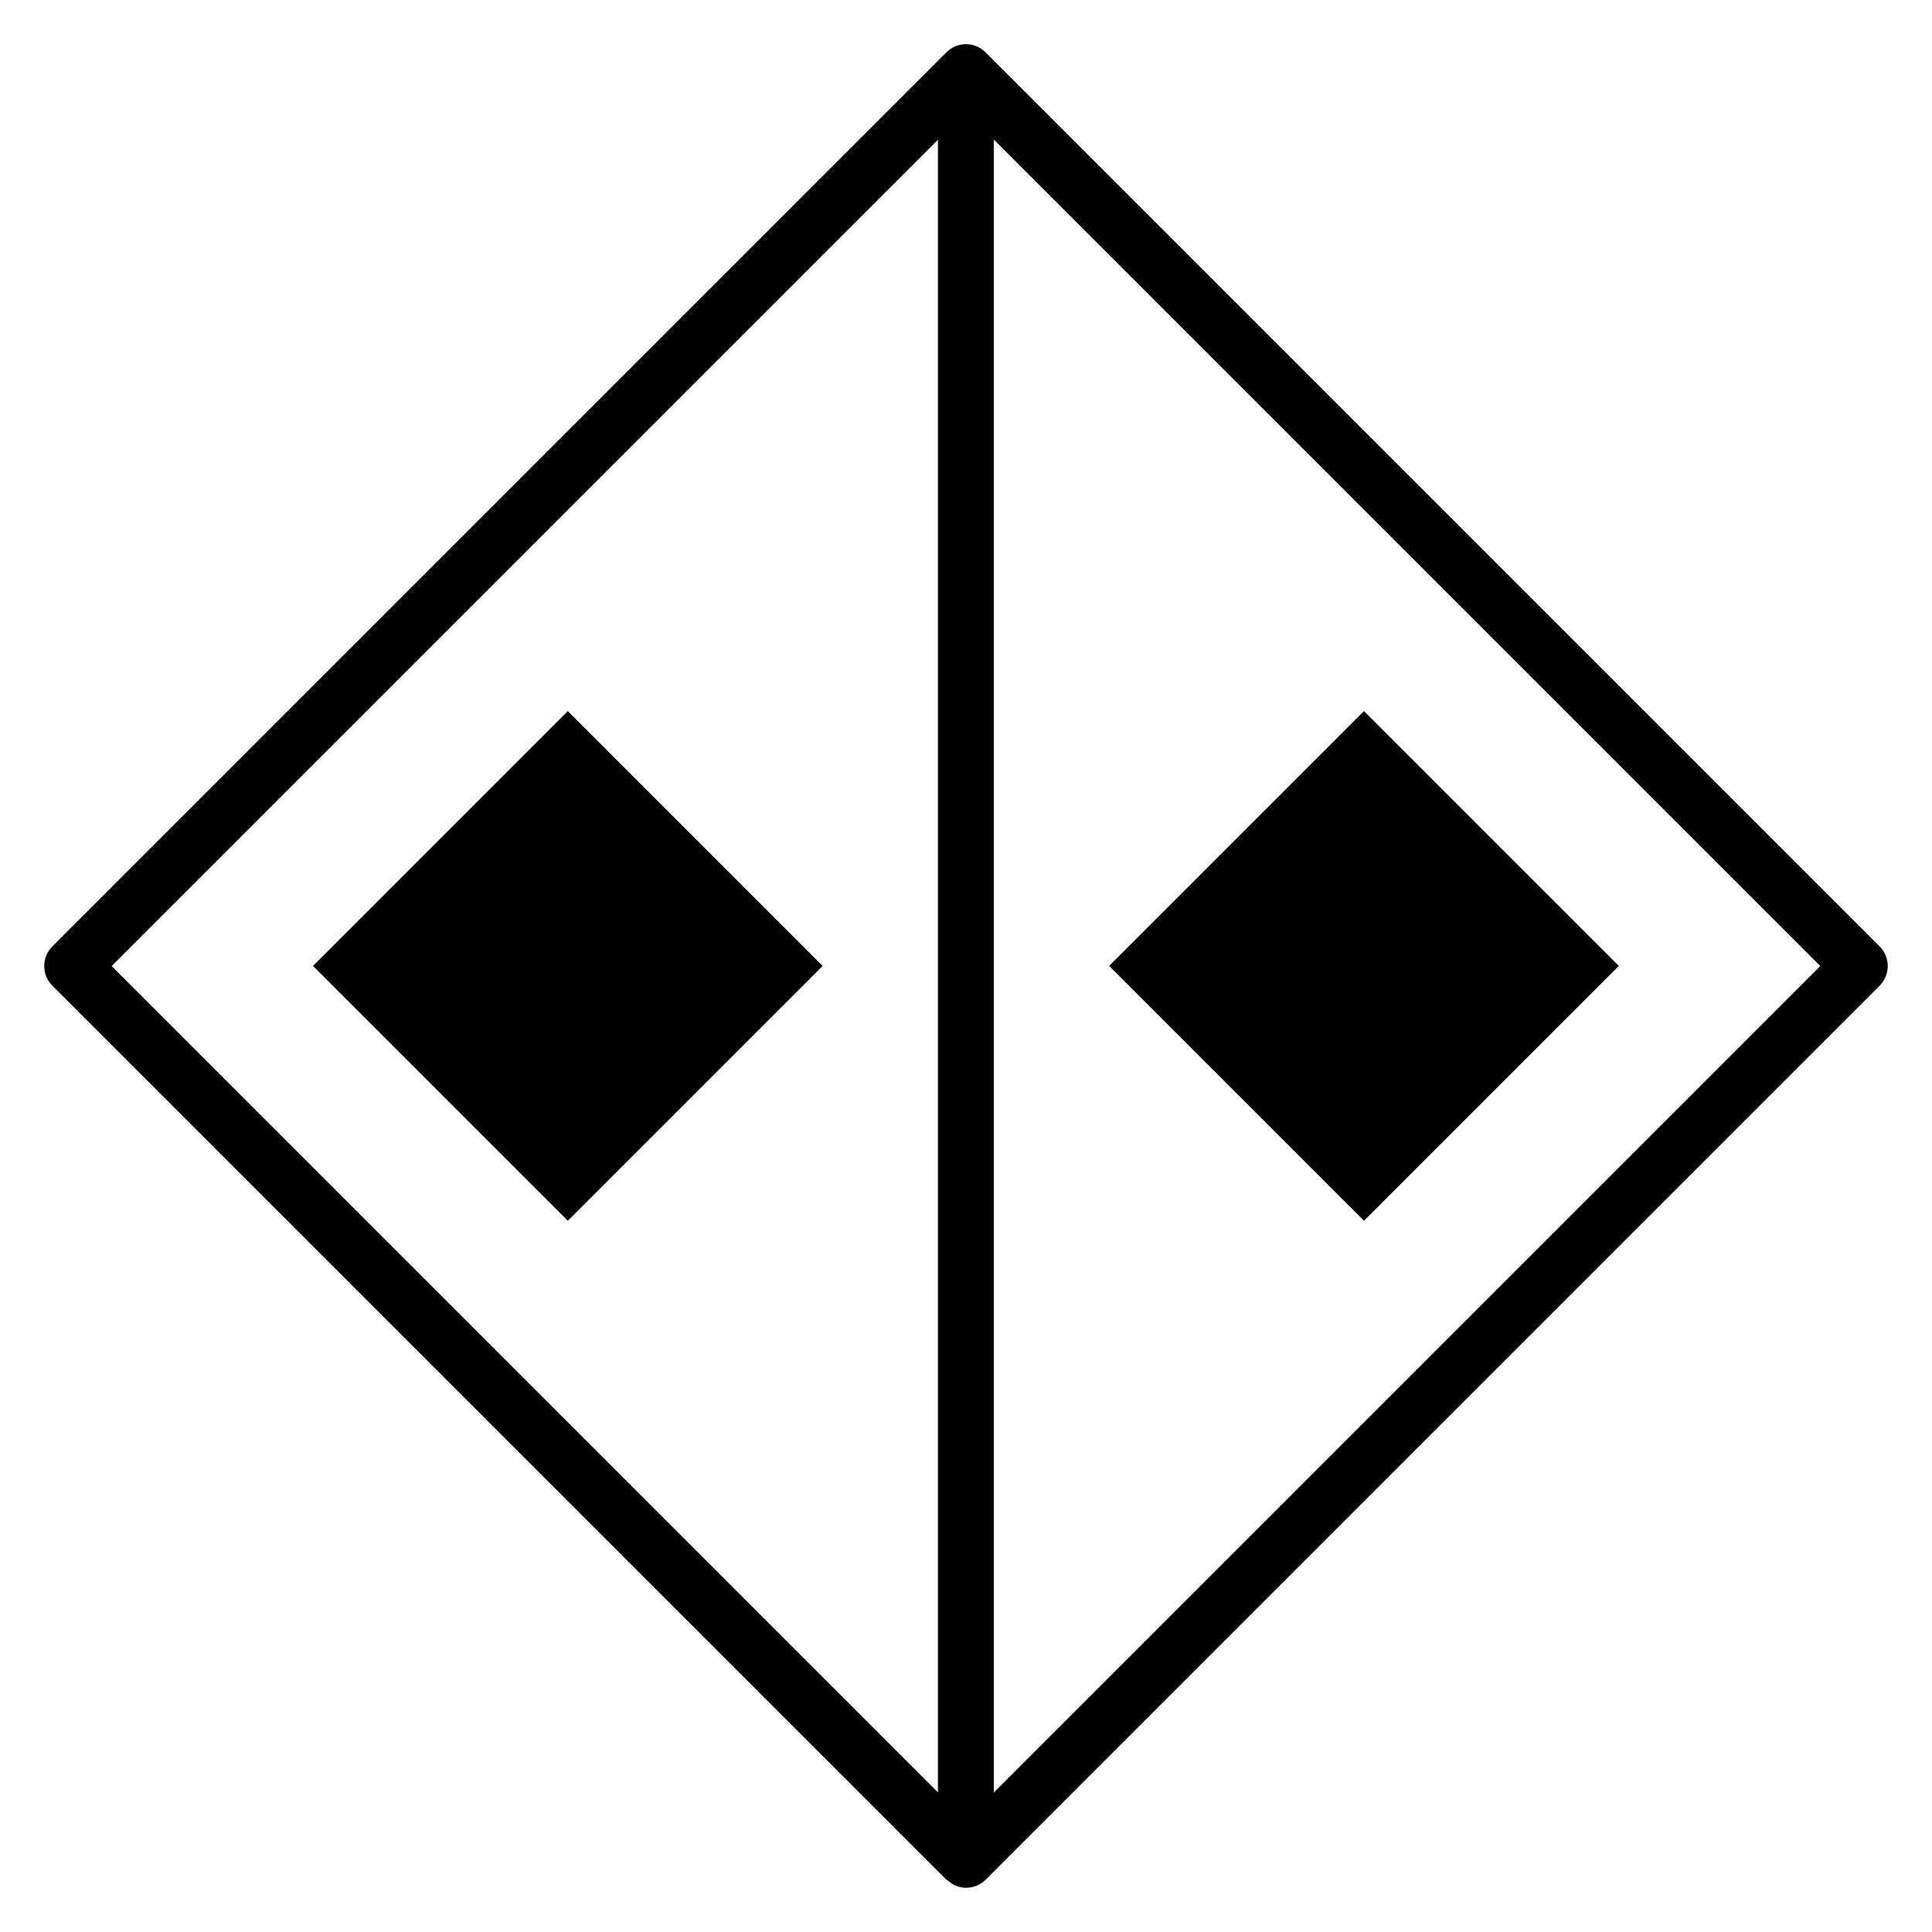 <?xml version="1.0" encoding="UTF-8"?>
<!-- Uploaded to: ICON Repo, www.svgrepo.com, Generator: ICON Repo Mixer Tools -->
<svg fill="#000000" width="800px" height="800px" version="1.1" viewBox="144 144 512 512" xmlns="http://www.w3.org/2000/svg">
 <g>
  <path d="m226.95 399.98 67.535-67.535 67.535 67.535-67.535 67.535z"/>
  <path d="m573 399.98-67.535 67.535-67.535-67.535 67.535-67.535z"/>
  <path d="m642.1 394.78-236.87-236.87c-0.004-0.004-0.008-0.004-0.012-0.008-2.852-2.879-7.617-3.019-10.613 0.164l-236.71 236.71c-2.891 2.891-2.891 7.574 0 10.469 275.84 275.84-39.203-39.203 236.85 236.85 0.008 0.004 0.68 0.457 0.688 0.465 0.531 0.422 1.051 0.855 1.688 1.121 2.981 1.258 6.098 0.449 8.109-1.566l236.87-236.87c2.894-2.894 2.894-7.578 0.004-10.469zm-249.54-213.74v437.94l-218.97-218.97zm14.805 438v-438.06l219.03 219.03z"/>
 </g>
</svg>